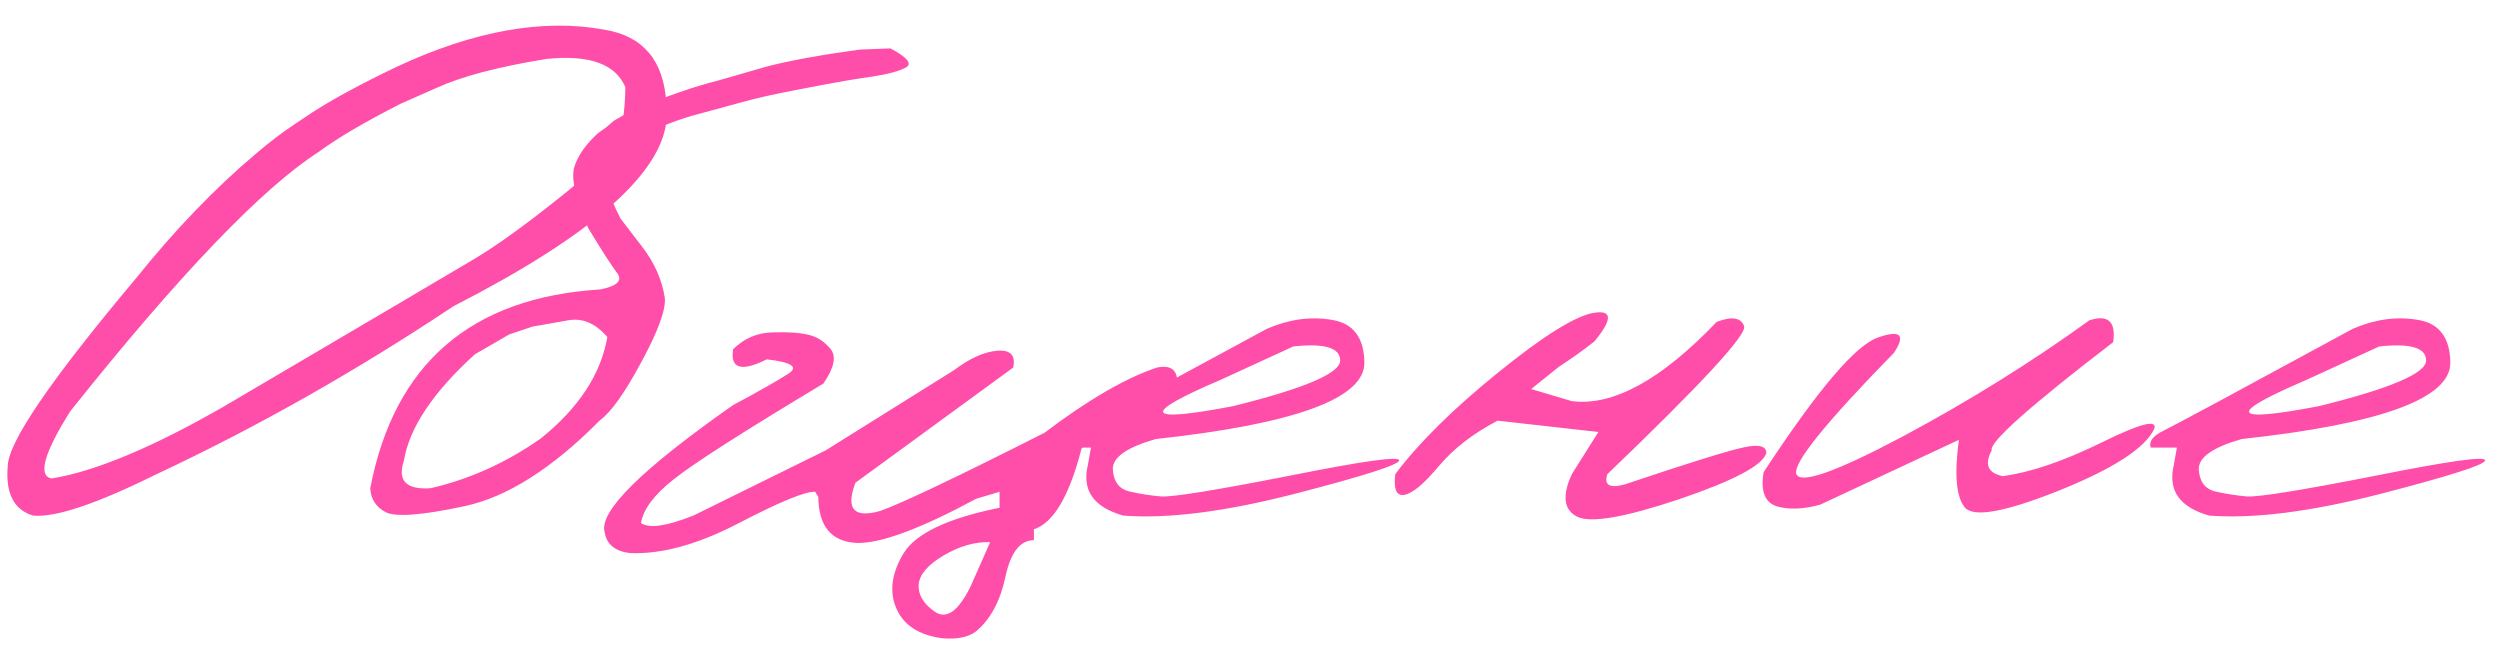 <?xml version="1.0" encoding="UTF-8"?> <svg xmlns="http://www.w3.org/2000/svg" width="150" height="39" viewBox="0 0 150 39" fill="none"><path d="M36.254 1.779C38.582 2.154 39.824 3.623 39.98 6.186L40.004 7.029C39.848 10.31 35.582 14.092 27.207 18.373C21.363 22.264 15.441 25.615 9.441 28.428C5.816 30.225 3.332 31.061 1.988 30.936C0.832 30.592 0.324 29.6 0.465 27.959C0.496 26.521 3.059 22.771 8.152 16.709C10.48 13.803 12.895 11.295 15.395 9.186C16.191 8.514 16.941 7.943 17.645 7.475L18.77 6.725C20.004 5.928 21.699 5.014 23.855 3.982C28.465 1.842 32.598 1.107 36.254 1.779ZM24.02 6.232C21.848 7.342 20.215 8.303 19.121 9.115C15.699 11.318 10.73 16.506 4.215 24.678C2.637 27.193 2.262 28.537 3.09 28.709C5.699 28.287 9.129 26.857 13.379 24.42C22.176 19.248 27.215 16.279 28.496 15.514C29.777 14.748 31.41 13.576 33.395 11.998C35.395 10.42 36.574 9.287 36.934 8.6C37.309 7.912 37.504 6.787 37.52 5.225C36.926 3.834 35.348 3.271 32.785 3.537C29.895 4.006 27.699 4.584 26.199 5.271L24.02 6.232ZM53.434 2.904C54.449 3.451 54.754 3.834 54.348 4.053C53.941 4.271 53.277 4.451 52.355 4.592C51.465 4.717 50.48 4.881 49.402 5.084L47.457 5.459C46.395 5.662 45.434 5.881 44.574 6.115C43.715 6.35 42.824 6.592 41.902 6.842C40.98 7.076 39.879 7.482 38.598 8.061C37.332 8.639 36.598 9.271 36.395 9.959C36.207 10.631 36.488 11.685 37.238 13.123L38.551 14.834C39.27 15.771 39.715 16.779 39.887 17.857C39.965 18.561 39.496 19.85 38.48 21.725C37.48 23.584 36.652 24.748 35.996 25.217C33.137 28.107 30.426 29.826 27.863 30.373C25.301 30.92 23.723 31.037 23.129 30.725C22.551 30.412 22.246 29.936 22.215 29.295C23.652 21.826 28.254 17.85 36.02 17.365C37.035 17.162 37.371 16.834 37.027 16.381C36.684 15.928 36.105 15.029 35.293 13.685C34.543 11.951 34.262 10.74 34.449 10.053C34.652 9.365 35.129 8.678 35.879 7.99L36.371 7.639L36.84 7.24L37.895 6.631C40.035 5.756 41.746 5.162 43.027 4.85L45.957 4.006C47.316 3.646 49.191 3.303 51.582 2.975L53.434 2.904ZM24.23 27.654C23.84 28.842 24.371 29.389 25.824 29.295C28.152 28.764 30.355 27.771 32.434 26.318C34.715 24.49 36.051 22.459 36.441 20.225C35.707 19.365 34.887 19.037 33.98 19.24L31.965 19.592L30.559 20.061L28.496 21.256C25.98 23.537 24.559 25.67 24.23 27.654ZM47.293 22.428C47.934 22.021 47.504 21.732 46.004 21.561C44.473 22.326 43.801 22.123 43.988 20.951C44.66 20.295 45.449 19.959 46.355 19.943C47.277 19.912 47.988 19.959 48.488 20.084C49.004 20.193 49.449 20.475 49.824 20.928C50.199 21.365 50.059 22.061 49.402 23.014C44.59 25.904 41.598 27.818 40.426 28.756C39.254 29.678 38.598 30.553 38.457 31.381C38.941 31.725 39.988 31.576 41.598 30.936L49.543 27.021L57.23 22.217C58.184 21.498 59.051 21.107 59.832 21.045C60.629 20.982 60.949 21.318 60.793 22.053L51.324 28.967C50.73 30.545 51.23 31.107 52.824 30.654C54.168 30.17 57.449 28.607 62.668 25.967C65.293 23.982 67.543 22.678 69.418 22.053C70.262 21.881 70.668 22.201 70.637 23.014C69.637 23.576 67.723 24.873 64.894 26.904C64.16 29.764 63.207 31.381 62.035 31.756V32.412C61.207 32.412 60.637 33.147 60.324 34.615C60.012 36.084 59.418 37.178 58.543 37.897C58.074 38.24 57.402 38.373 56.527 38.295C55.137 38.107 54.223 37.514 53.785 36.514C53.348 35.514 53.488 34.412 54.207 33.209C54.941 32.006 56.863 31.092 59.973 30.467V29.506L58.566 29.928C55.207 31.74 52.816 32.623 51.395 32.576C49.879 32.498 49.113 31.576 49.098 29.811L48.91 29.506C48.332 29.475 46.809 30.1 44.34 31.381C41.887 32.662 39.707 33.264 37.801 33.185C36.895 33.076 36.387 32.654 36.277 31.92C35.934 30.686 38.504 28.146 43.988 24.303C45.566 23.459 46.668 22.834 47.293 22.428ZM56.082 36.701C56.785 37.185 57.504 36.678 58.238 35.178L59.41 32.529C58.504 32.498 57.574 32.764 56.621 33.326C55.684 33.873 55.184 34.451 55.121 35.06C55.074 35.67 55.395 36.217 56.082 36.701ZM76.004 19.732C77.332 19.154 78.637 18.975 79.918 19.193C81.199 19.396 81.848 20.256 81.863 21.771C81.863 23.912 77.691 25.436 69.348 26.342C67.598 26.842 66.738 27.451 66.769 28.17C66.816 28.889 67.137 29.326 67.731 29.482C68.34 29.623 68.981 29.725 69.652 29.787C70.34 29.834 72.91 29.42 77.363 28.545C81.816 27.654 84.012 27.35 83.949 27.631C83.902 27.896 81.793 28.568 77.621 29.646C73.465 30.709 70.059 31.139 67.402 30.936C65.621 30.436 64.91 29.428 65.269 27.912L65.457 26.857H63.887C63.762 26.482 64.027 26.139 64.684 25.826C65.356 25.498 69.129 23.467 76.004 19.732ZM73.262 22.779C68.402 24.857 68.637 25.389 73.965 24.373C78.262 23.311 80.41 22.396 80.41 21.631C80.41 20.865 79.473 20.584 77.598 20.787L73.262 22.779ZM103.004 19.311C103.91 18.967 104.457 19.053 104.645 19.568C104.832 20.068 102.098 23.029 96.441 28.451C96.223 29.107 96.574 29.311 97.496 29.061C101.402 27.748 103.793 27.006 104.668 26.834C105.543 26.646 105.98 26.764 105.98 27.186C105.762 27.92 104.02 28.842 100.754 29.951C97.488 31.045 95.449 31.396 94.637 31.006C93.824 30.6 93.715 29.748 94.309 28.451L95.902 25.92L89.856 25.24C88.387 26.006 87.207 26.92 86.316 27.982C85.426 29.045 84.738 29.615 84.254 29.693C83.785 29.771 83.606 29.357 83.715 28.451C85.121 26.576 87.176 24.545 89.879 22.357C92.598 20.154 94.512 18.959 95.621 18.771C96.746 18.584 96.762 19.154 95.668 20.482C95.059 20.967 94.348 21.475 93.535 22.006L91.871 23.342L94.309 24.068C96.777 24.381 99.676 22.795 103.004 19.311ZM125.363 19.217C126.488 18.857 126.965 19.295 126.793 20.529C121.762 24.389 119.332 26.553 119.504 27.021C119.051 27.865 119.27 28.381 120.16 28.568C121.816 28.35 123.793 27.678 126.09 26.553C128.402 25.412 129.457 25.139 129.254 25.732C128.707 26.889 126.801 28.123 123.535 29.436C120.285 30.732 118.402 31.068 117.887 30.443C117.371 29.818 117.254 28.467 117.535 26.389L109.215 30.279C108.184 30.561 107.309 30.592 106.59 30.373C105.887 30.139 105.629 29.459 105.816 28.334C109.051 23.396 111.34 20.701 112.684 20.248C114.027 19.779 114.348 20.084 113.645 21.162C109.488 25.412 107.535 27.842 107.785 28.451C108.051 29.061 110.184 28.303 114.184 26.178C118.184 24.037 121.91 21.717 125.363 19.217ZM141.16 19.732C142.488 19.154 143.793 18.975 145.074 19.193C146.355 19.396 147.004 20.256 147.02 21.771C147.02 23.912 142.848 25.436 134.504 26.342C132.754 26.842 131.895 27.451 131.926 28.17C131.973 28.889 132.293 29.326 132.887 29.482C133.496 29.623 134.137 29.725 134.809 29.787C135.496 29.834 138.066 29.42 142.52 28.545C146.973 27.654 149.168 27.35 149.105 27.631C149.059 27.896 146.949 28.568 142.777 29.646C138.621 30.709 135.215 31.139 132.559 30.936C130.777 30.436 130.066 29.428 130.426 27.912L130.613 26.857H129.043C128.918 26.482 129.184 26.139 129.84 25.826C130.512 25.498 134.285 23.467 141.16 19.732ZM138.418 22.779C133.559 24.857 133.793 25.389 139.121 24.373C143.418 23.311 145.566 22.396 145.566 21.631C145.566 20.865 144.629 20.584 142.754 20.787L138.418 22.779Z" fill="#FF4EA9"></path></svg> 